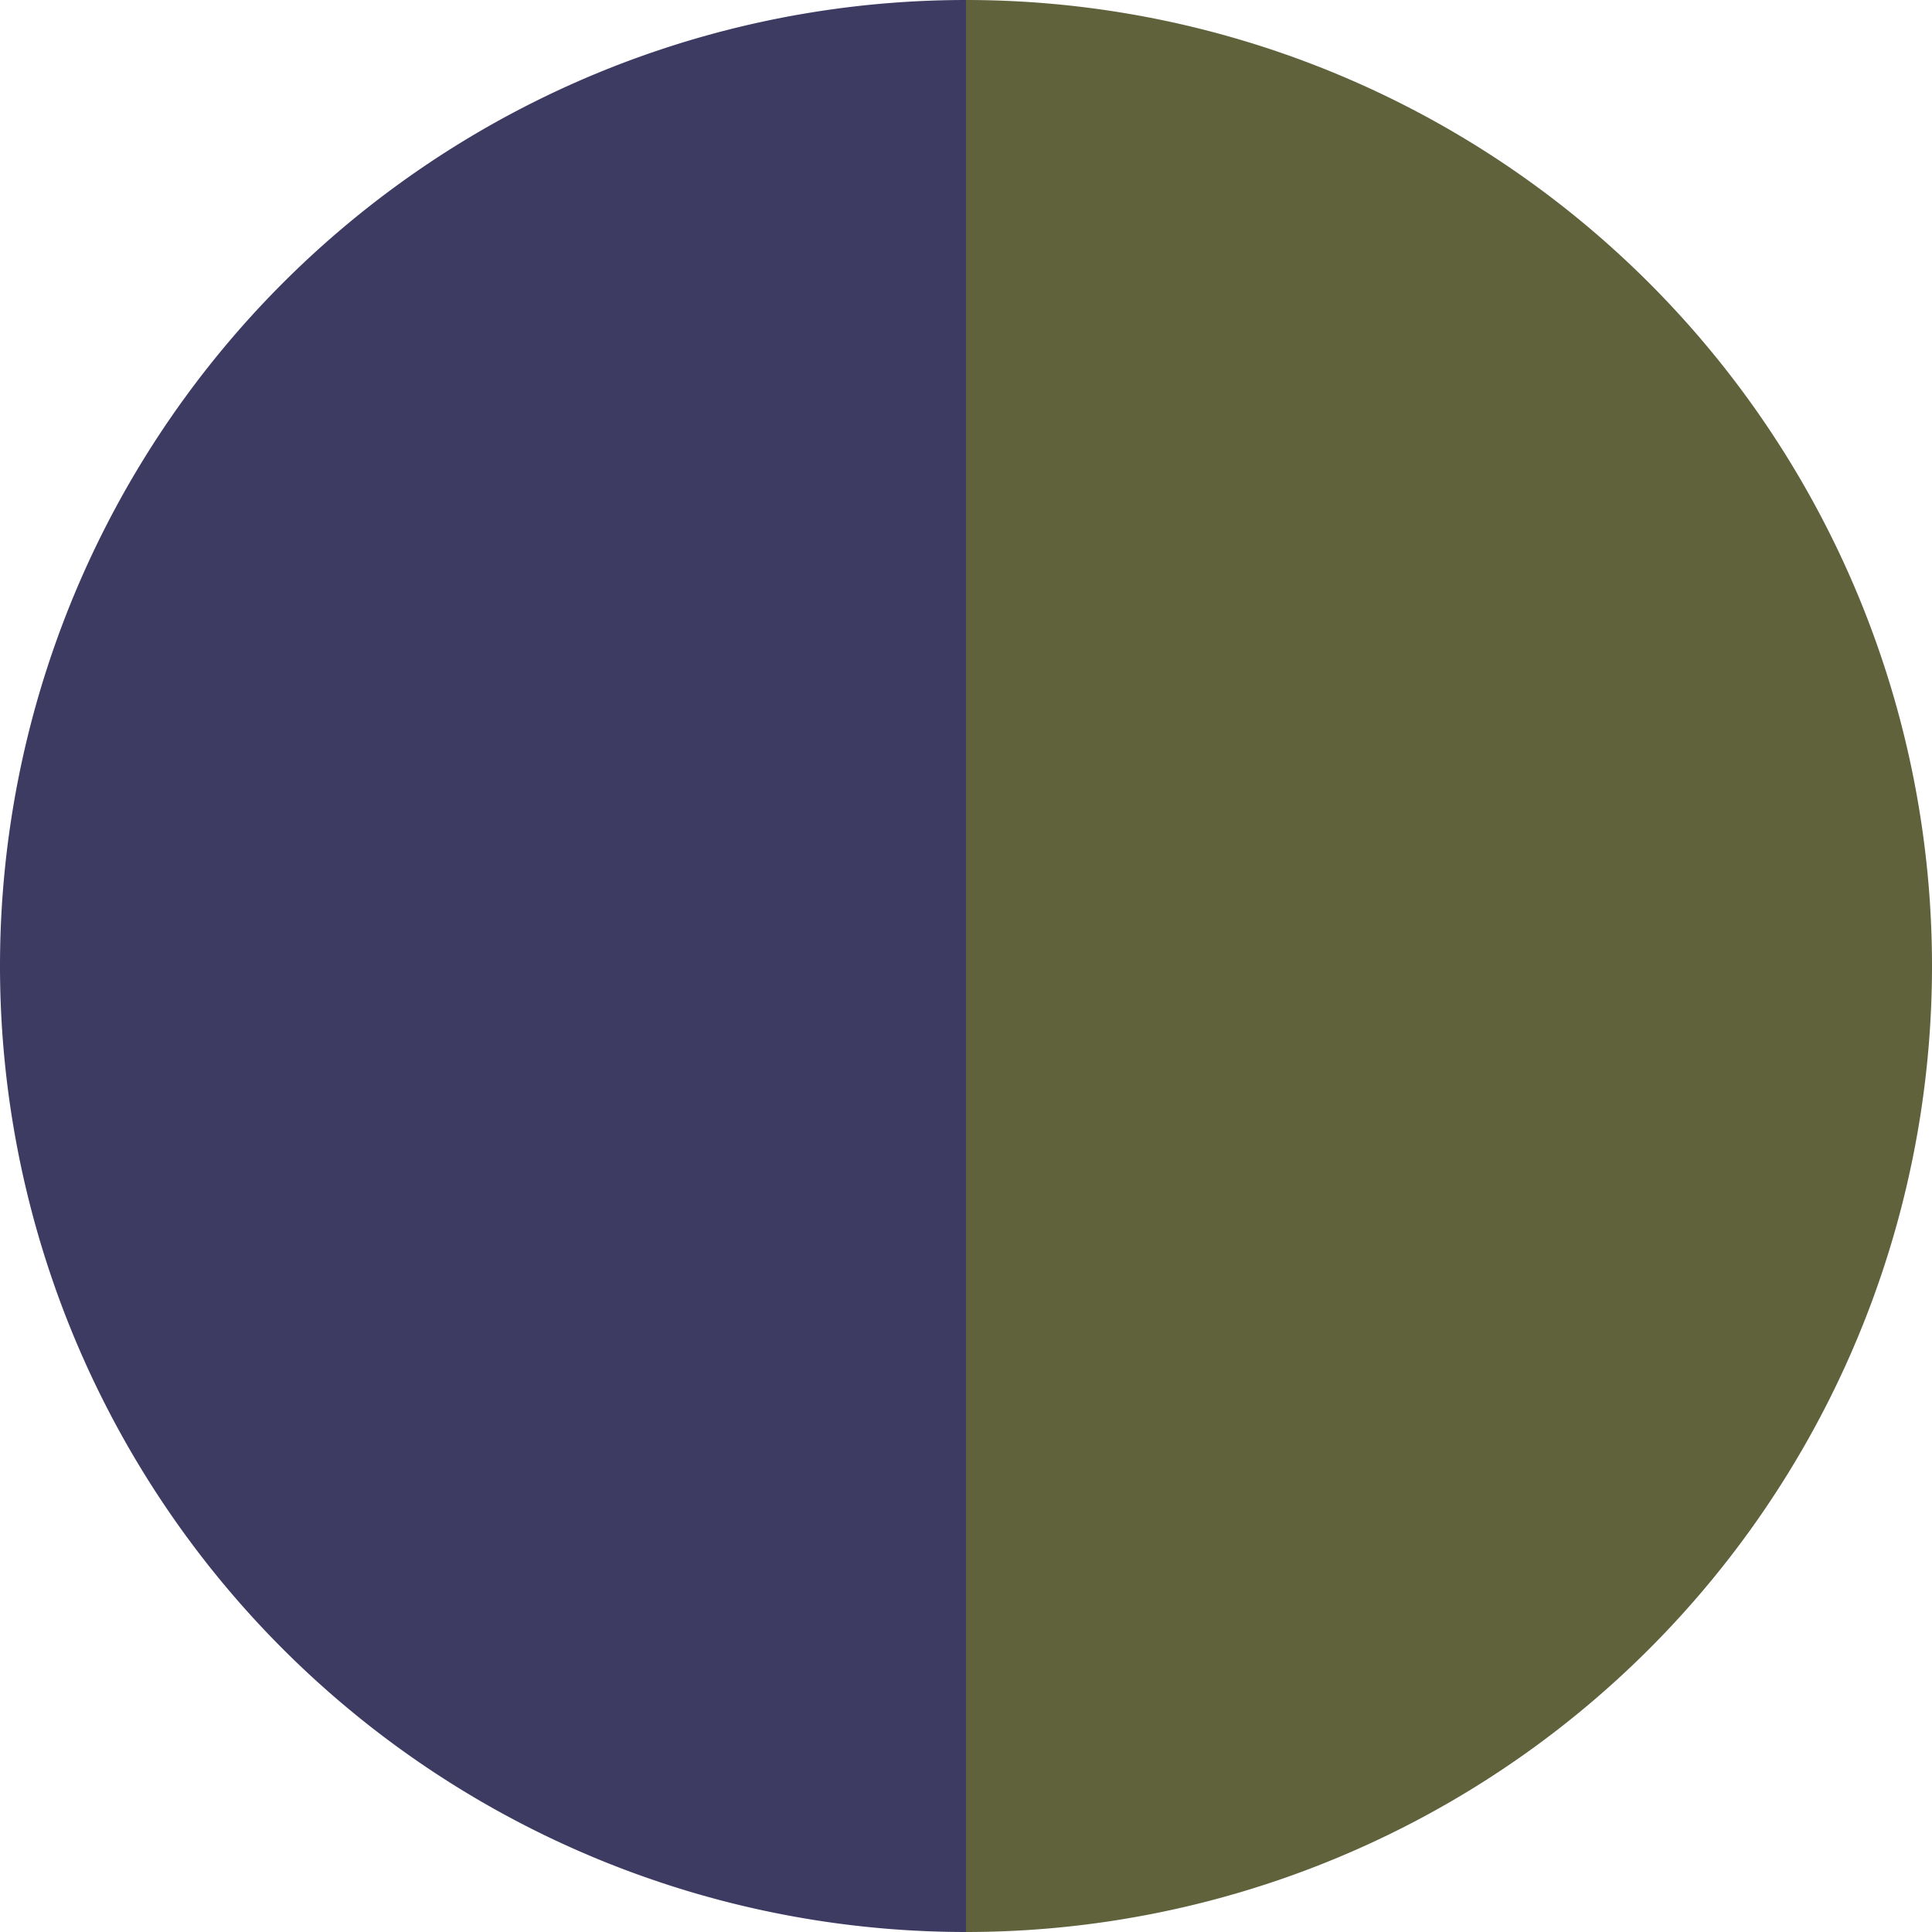 <?xml version="1.0" standalone="no"?>
<svg width="500" height="500" viewBox="-1 -1 2 2" xmlns="http://www.w3.org/2000/svg">
        <path d="M 0 -1 
             A 1,1 0 0,1 0 1             L 0,0
             z" fill="#5f623b" />
            <path d="M 0 1 
             A 1,1 0 0,1 -0 -1             L 0,0
             z" fill="#3e3b62" />
    </svg>
